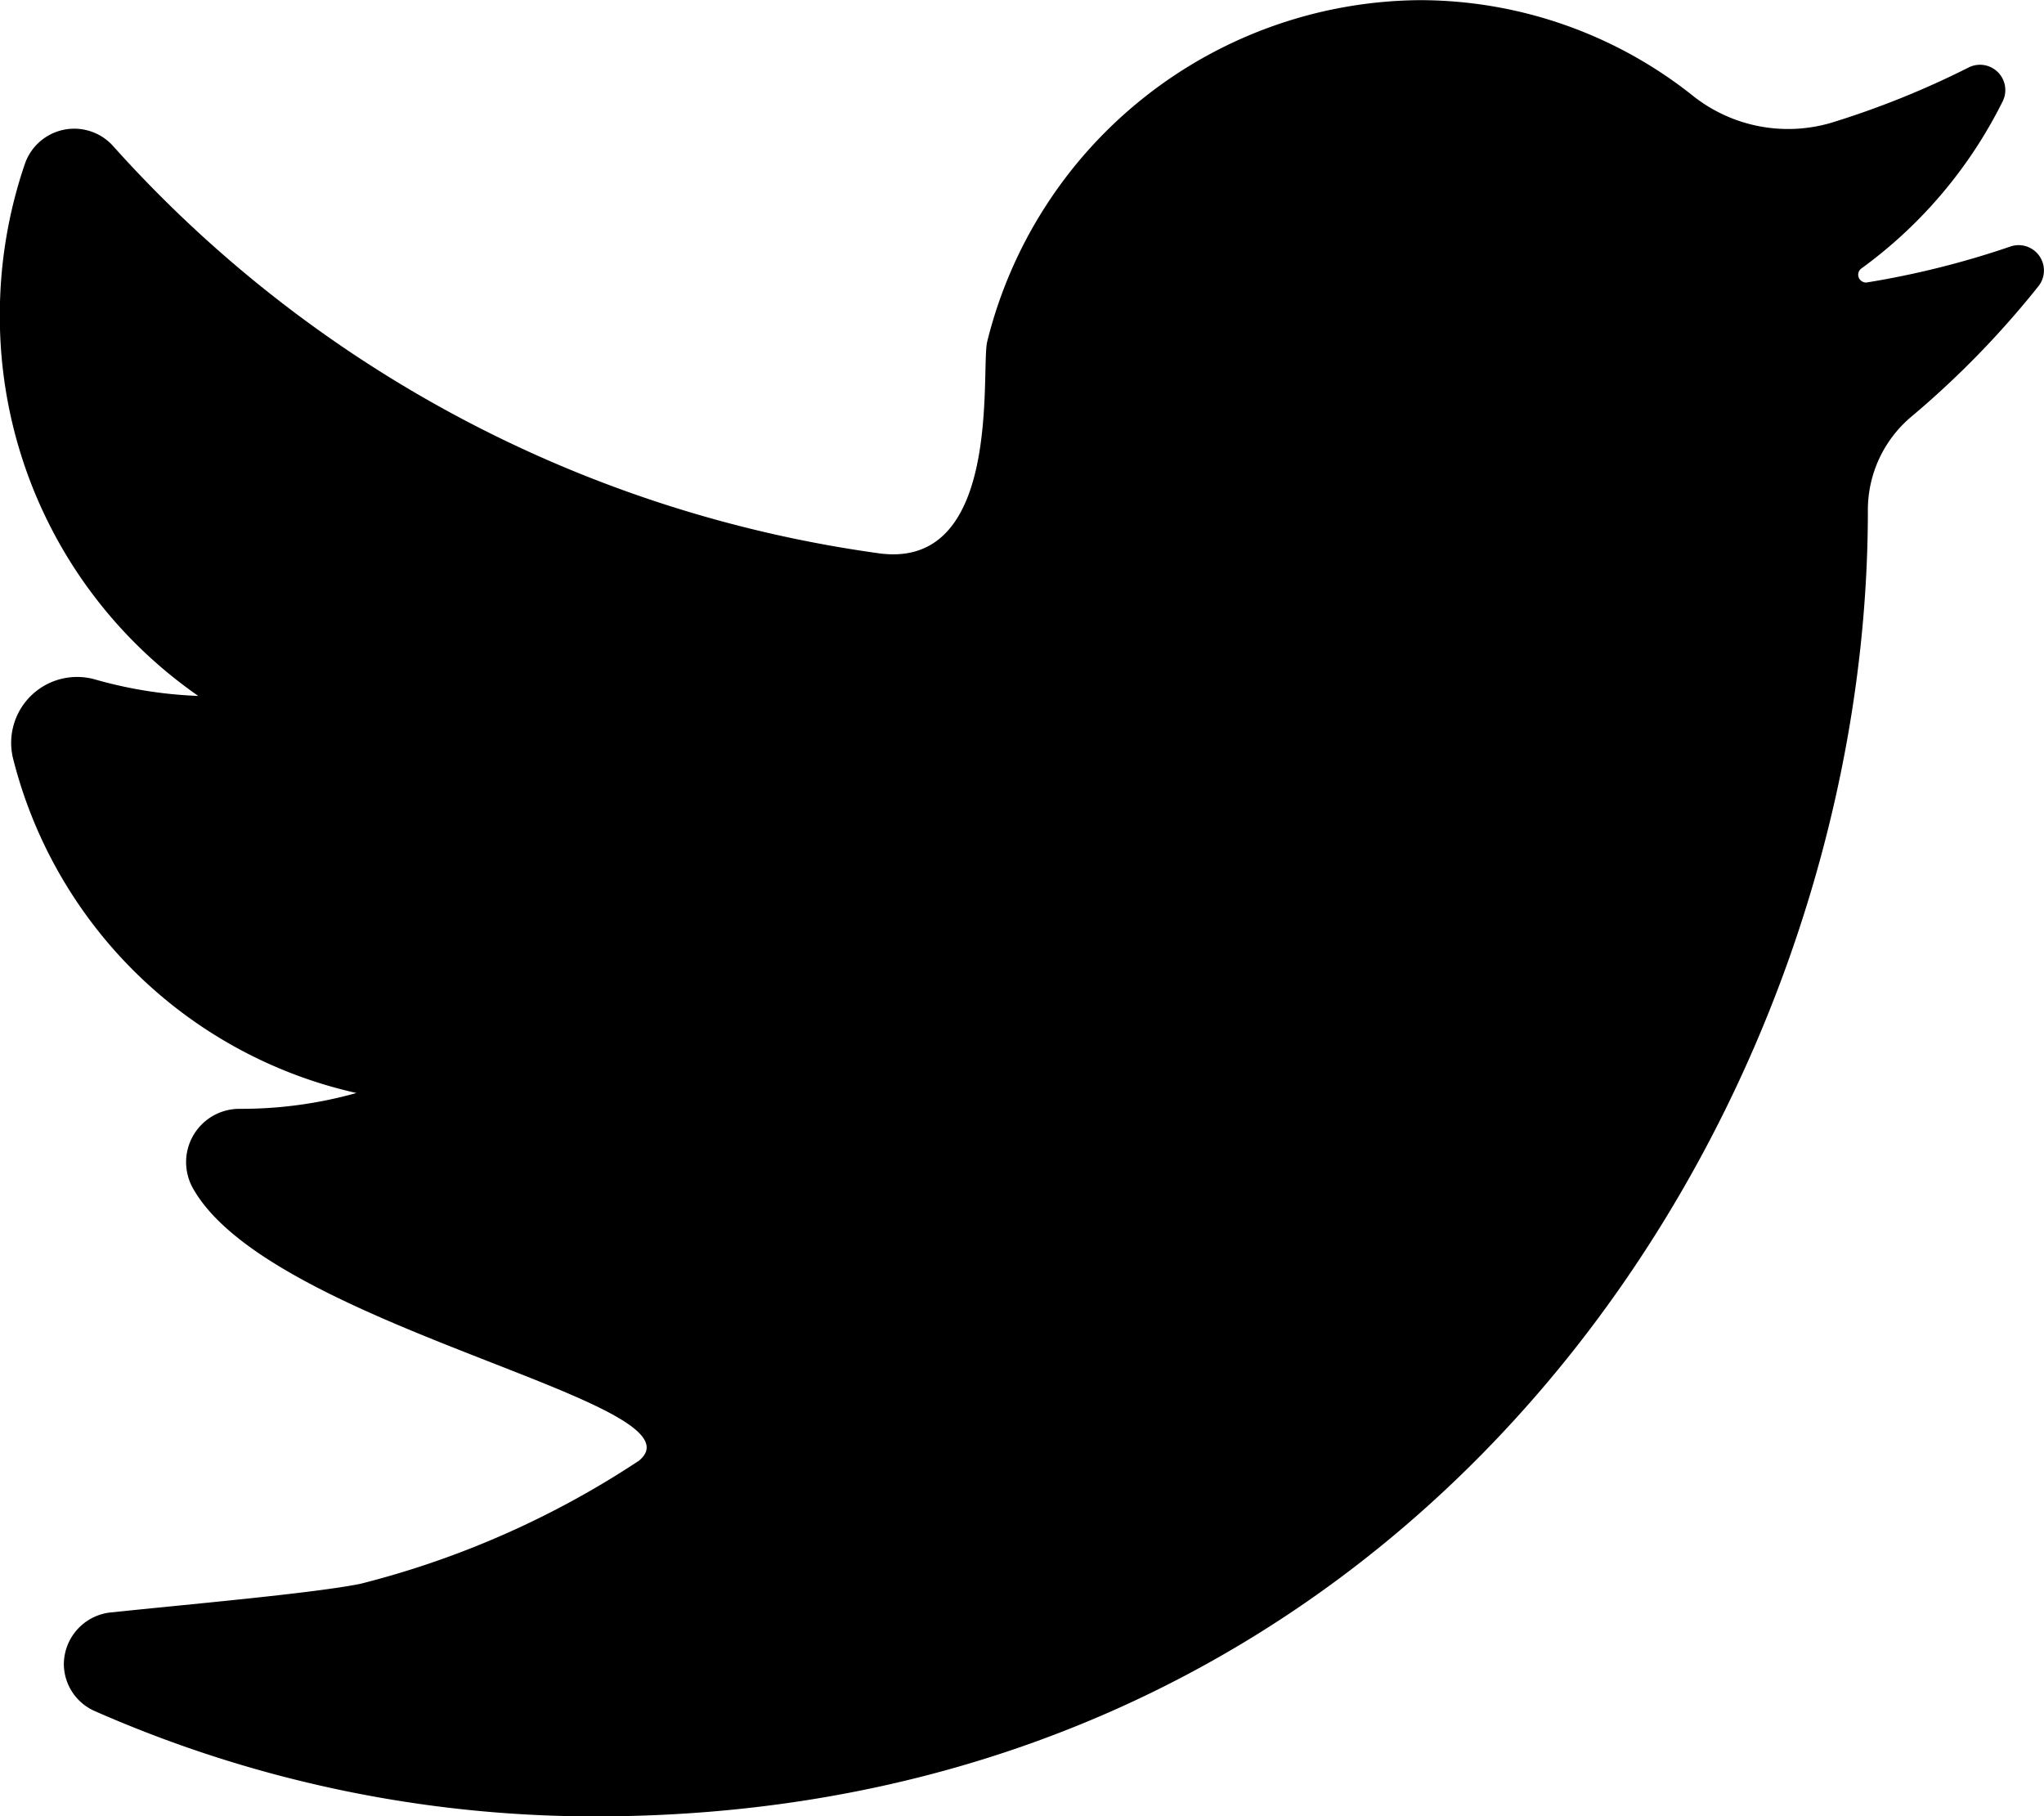 <svg id="Twitter_icon" data-name="Twitter icon" xmlns="http://www.w3.org/2000/svg" width="25.833" height="22.953" viewBox="0 0 25.833 22.953">
  <path id="Path_33" data-name="Path 33" d="M1198.682,25.648h0a5.5,5.5,0,0,1-1.3-.207.833.833,0,0,0-1.044.985,5.777,5.777,0,0,0,4.343,4.24,5.386,5.386,0,0,1-1.477.2.674.674,0,0,0-.676.673.684.684,0,0,0,.076.312c.956,1.771,6.548,2.725,5.647,3.462a11.451,11.451,0,0,1-3.521,1.556c-.615.123-2.226.263-3.126.359a.662.662,0,0,0-.621.646h0a.652.652,0,0,0,.384.6,15.673,15.673,0,0,0,6.328,1.334c10.4,0,16.088-8.834,16.088-16.5h0a1.54,1.54,0,0,1,.541-1.182,11.564,11.564,0,0,0,1.621-1.664.32.32,0,0,0-.365-.492,11.092,11.092,0,0,1-1.812.453.1.1,0,0,1-.107-.089.1.1,0,0,1,.033-.083,5.8,5.8,0,0,0,1.788-2.108.32.32,0,0,0-.434-.433,11.093,11.093,0,0,1-1.729.695,1.934,1.934,0,0,1-1.758-.35,5.546,5.546,0,0,0-3.447-1.2,5.678,5.678,0,0,0-5.462,4.318c-.082.366.2,2.913-1.393,2.669h0a15.915,15.915,0,0,1-9.647-5.136.66.66,0,0,0-1.123.222,5.905,5.905,0,0,0-.315,1.911A5.838,5.838,0,0,0,1198.682,25.648Z" transform="translate(-1196.176 -16.853)"/>
</svg>
